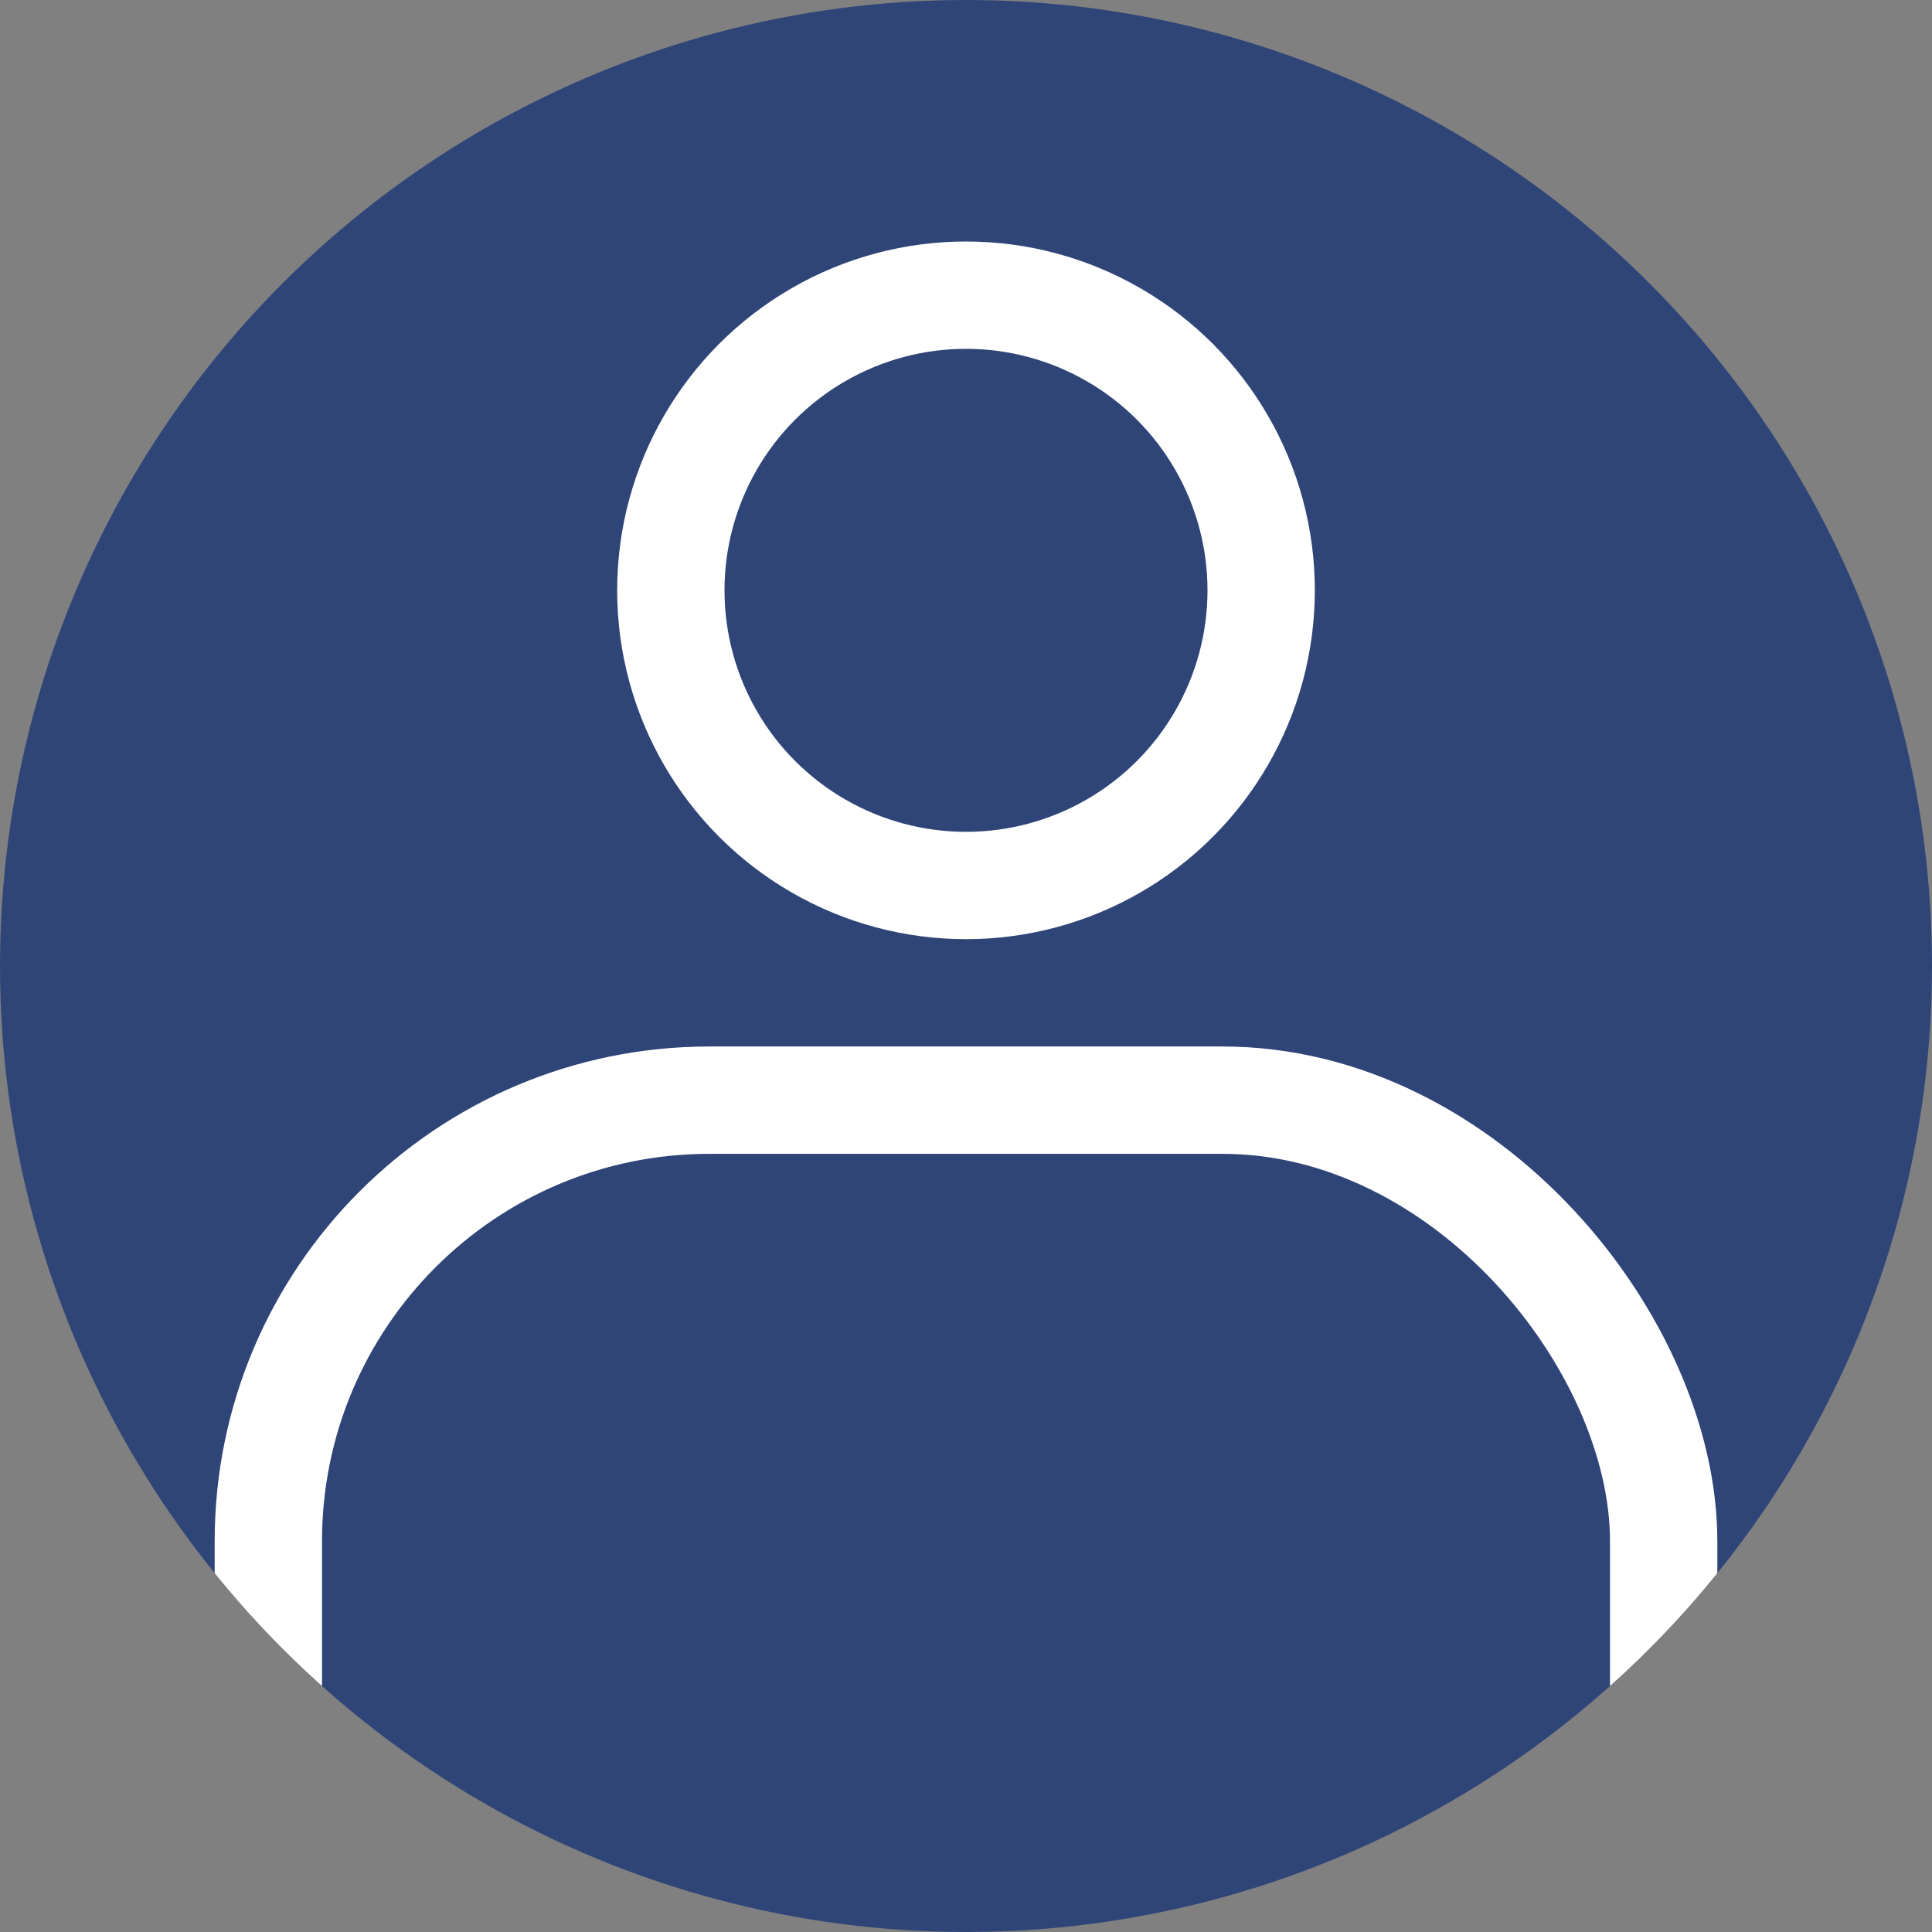 <?xml version="1.0" encoding="UTF-8"?> <svg xmlns="http://www.w3.org/2000/svg" xmlns:xlink="http://www.w3.org/1999/xlink" id="b" viewBox="0 0 36 36"><rect x="0" y="0" width="36" height="36" fill="#808080" stroke="none"/><defs><style>.e,.f{fill:none;}.g{fill:#2f4578;}.f{stroke:#fff;stroke-miterlimit:10;stroke-width:2px;}.h{clip-path:url(#d);}</style><clipPath id="d"><circle class="e" cx="18" cy="18" r="18"></circle></clipPath></defs><g id="c"><g><circle class="g" cx="18" cy="18" r="18"></circle><circle class="f" cx="18" cy="11" r="5.5"></circle><g class="h"><rect class="f" x="5" y="20.5" width="26" height="20" rx="8.22" ry="8.22"></rect></g></g></g></svg> 